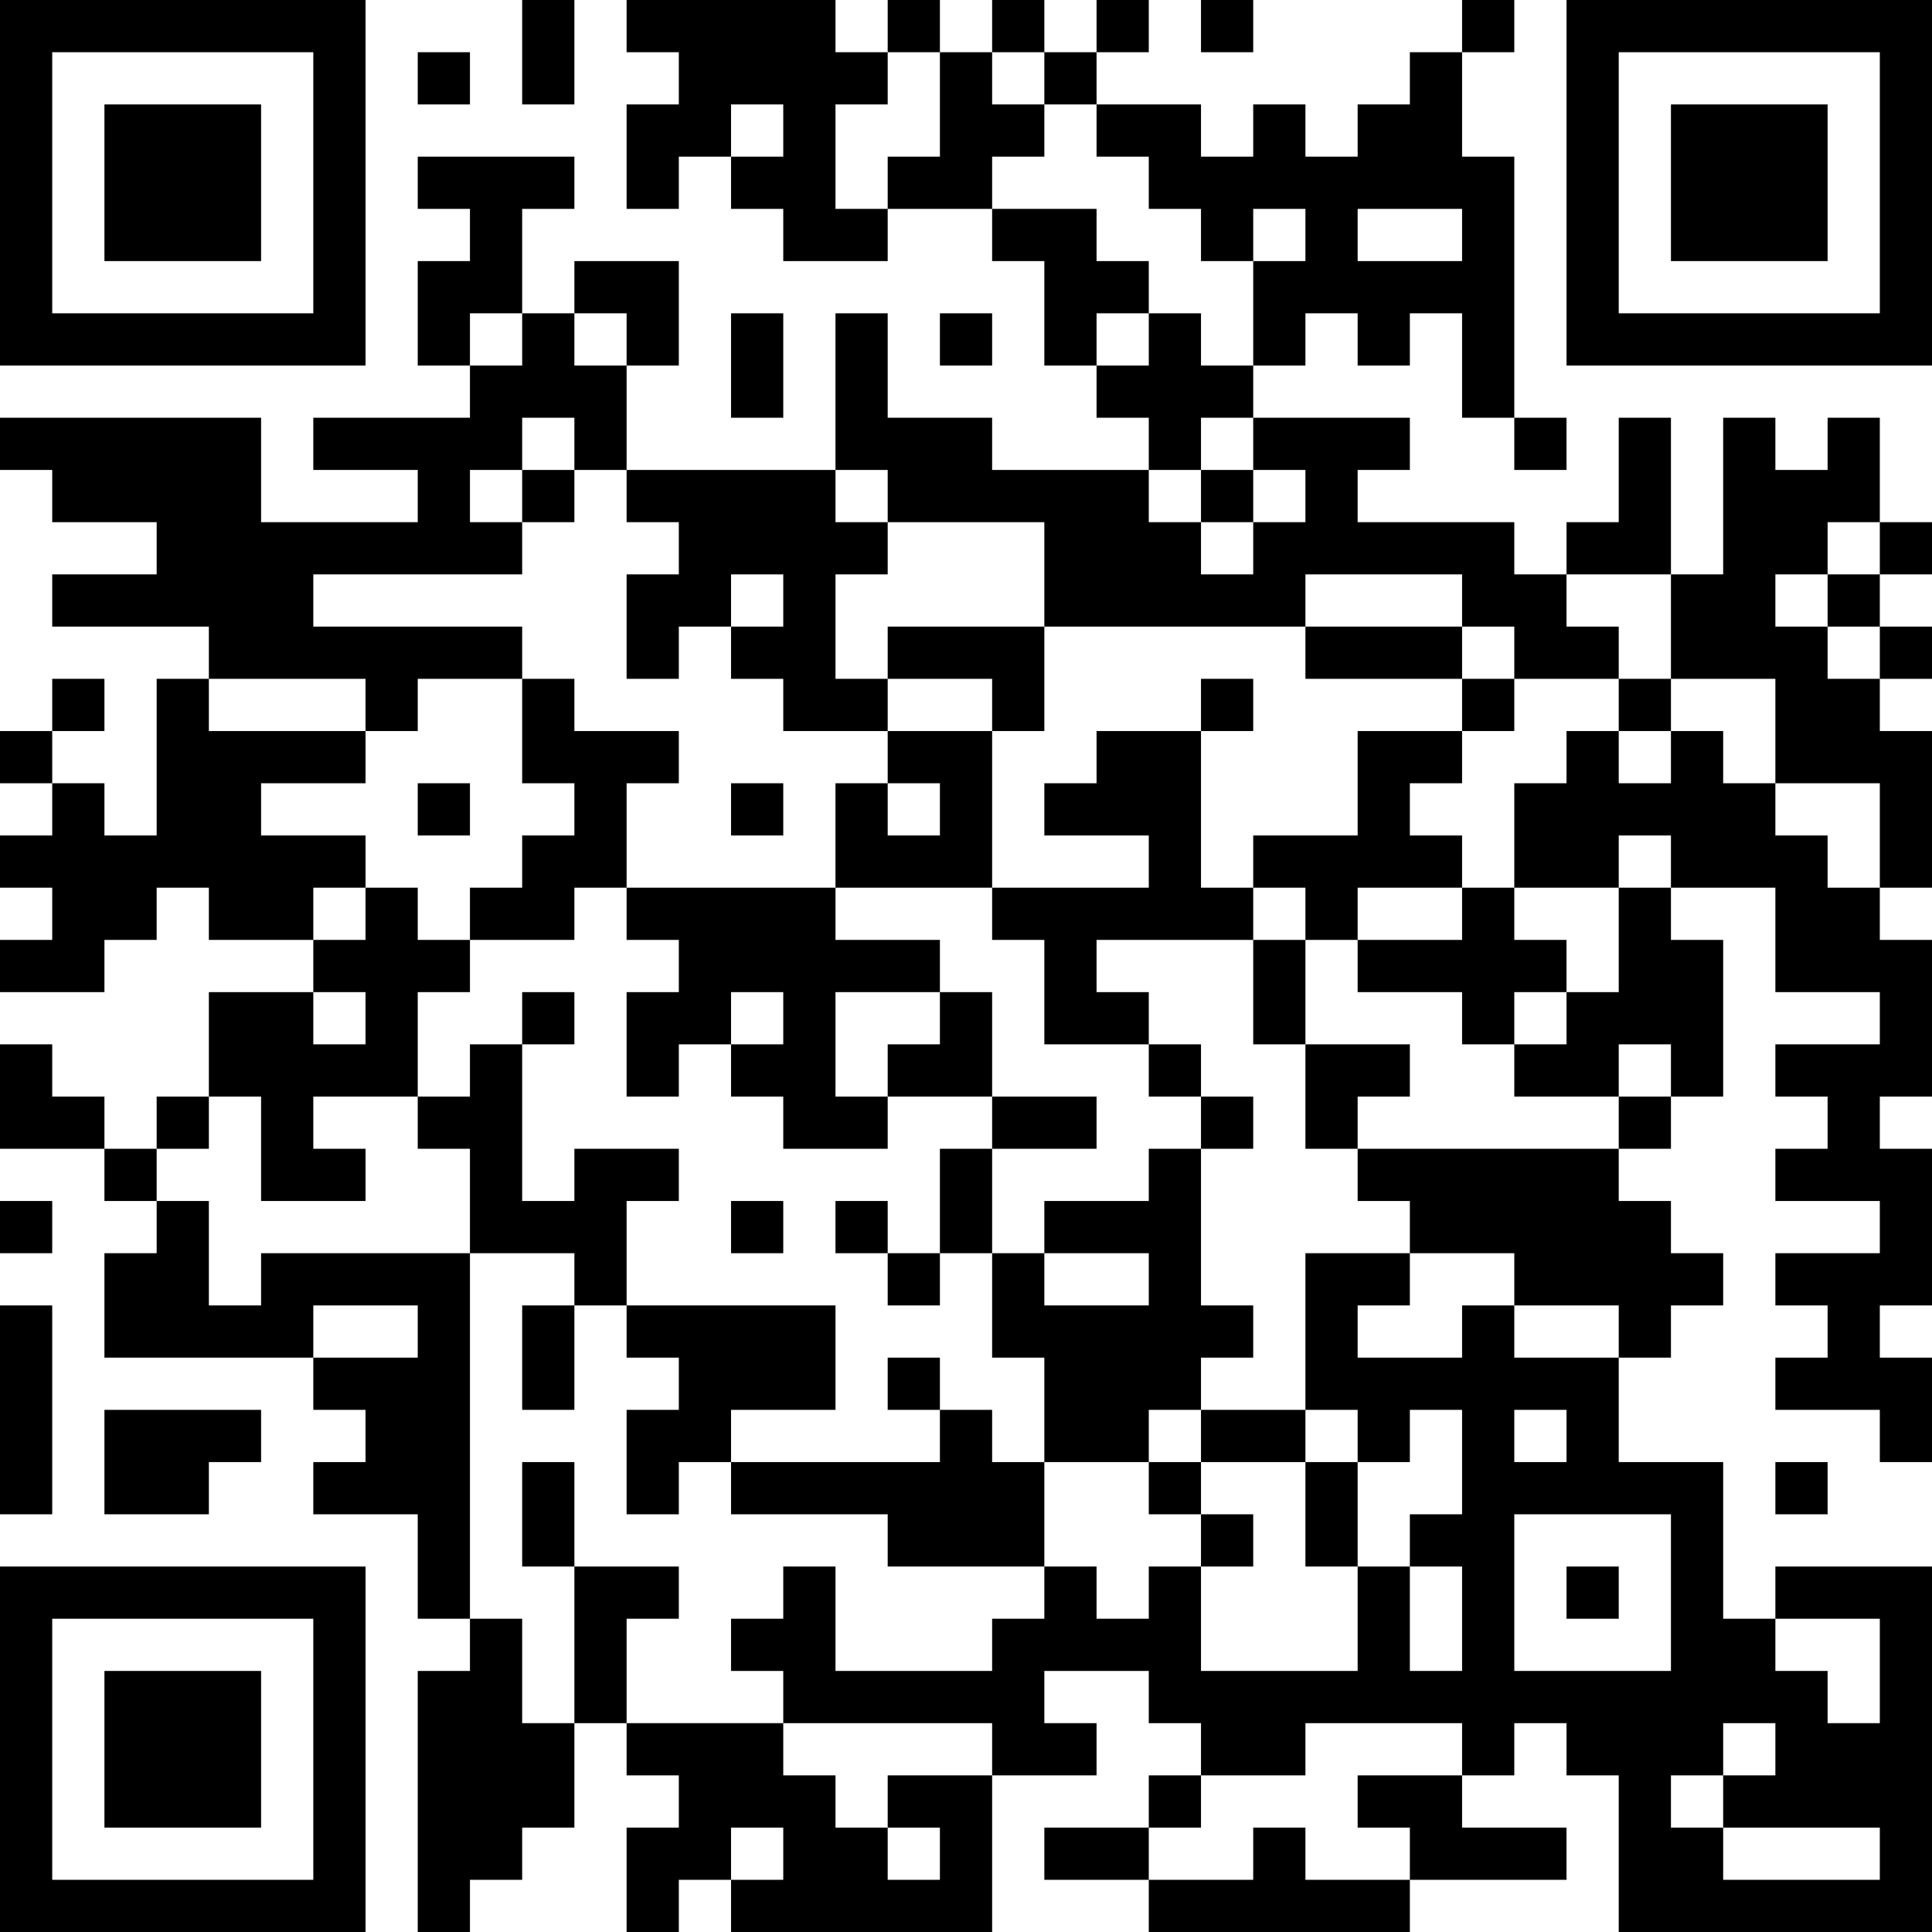 <?xml version="1.0" encoding="UTF-8"?>
<svg xmlns="http://www.w3.org/2000/svg" version="1.1" width="400" height="400" viewBox="0 0 400 400"><rect x="0" y="0" width="400" height="400" fill="#ffffff"/><g transform="scale(10.811)"><g transform="translate(0,0)"><path fill-rule="evenodd" d="M10 0L10 2L11 2L11 0ZM12 0L12 1L13 1L13 2L12 2L12 4L13 4L13 3L14 3L14 4L15 4L15 5L17 5L17 4L19 4L19 5L20 5L20 7L21 7L21 8L22 8L22 9L19 9L19 8L17 8L17 6L16 6L16 9L12 9L12 7L13 7L13 5L11 5L11 6L10 6L10 4L11 4L11 3L8 3L8 4L9 4L9 5L8 5L8 7L9 7L9 8L6 8L6 9L8 9L8 10L5 10L5 8L0 8L0 9L1 9L1 10L3 10L3 11L1 11L1 12L4 12L4 13L3 13L3 16L2 16L2 15L1 15L1 14L2 14L2 13L1 13L1 14L0 14L0 15L1 15L1 16L0 16L0 17L1 17L1 18L0 18L0 19L2 19L2 18L3 18L3 17L4 17L4 18L6 18L6 19L4 19L4 21L3 21L3 22L2 22L2 21L1 21L1 20L0 20L0 22L2 22L2 23L3 23L3 24L2 24L2 26L6 26L6 27L7 27L7 28L6 28L6 29L8 29L8 31L9 31L9 32L8 32L8 37L9 37L9 36L10 36L10 35L11 35L11 33L12 33L12 34L13 34L13 35L12 35L12 37L13 37L13 36L14 36L14 37L19 37L19 34L21 34L21 33L20 33L20 32L22 32L22 33L23 33L23 34L22 34L22 35L20 35L20 36L22 36L22 37L27 37L27 36L30 36L30 35L28 35L28 34L29 34L29 33L30 33L30 34L31 34L31 37L37 37L37 30L34 30L34 31L33 31L33 28L31 28L31 26L32 26L32 25L33 25L33 24L32 24L32 23L31 23L31 22L32 22L32 21L33 21L33 18L32 18L32 17L34 17L34 19L36 19L36 20L34 20L34 21L35 21L35 22L34 22L34 23L36 23L36 24L34 24L34 25L35 25L35 26L34 26L34 27L36 27L36 28L37 28L37 26L36 26L36 25L37 25L37 22L36 22L36 21L37 21L37 18L36 18L36 17L37 17L37 14L36 14L36 13L37 13L37 12L36 12L36 11L37 11L37 10L36 10L36 8L35 8L35 9L34 9L34 8L33 8L33 11L32 11L32 8L31 8L31 10L30 10L30 11L29 11L29 10L26 10L26 9L27 9L27 8L24 8L24 7L25 7L25 6L26 6L26 7L27 7L27 6L28 6L28 8L29 8L29 9L30 9L30 8L29 8L29 3L28 3L28 1L29 1L29 0L28 0L28 1L27 1L27 2L26 2L26 3L25 3L25 2L24 2L24 3L23 3L23 2L21 2L21 1L22 1L22 0L21 0L21 1L20 1L20 0L19 0L19 1L18 1L18 0L17 0L17 1L16 1L16 0ZM23 0L23 1L24 1L24 0ZM8 1L8 2L9 2L9 1ZM17 1L17 2L16 2L16 4L17 4L17 3L18 3L18 1ZM19 1L19 2L20 2L20 3L19 3L19 4L21 4L21 5L22 5L22 6L21 6L21 7L22 7L22 6L23 6L23 7L24 7L24 5L25 5L25 4L24 4L24 5L23 5L23 4L22 4L22 3L21 3L21 2L20 2L20 1ZM14 2L14 3L15 3L15 2ZM26 4L26 5L28 5L28 4ZM9 6L9 7L10 7L10 6ZM11 6L11 7L12 7L12 6ZM14 6L14 8L15 8L15 6ZM18 6L18 7L19 7L19 6ZM10 8L10 9L9 9L9 10L10 10L10 11L6 11L6 12L10 12L10 13L8 13L8 14L7 14L7 13L4 13L4 14L7 14L7 15L5 15L5 16L7 16L7 17L6 17L6 18L7 18L7 17L8 17L8 18L9 18L9 19L8 19L8 21L6 21L6 22L7 22L7 23L5 23L5 21L4 21L4 22L3 22L3 23L4 23L4 25L5 25L5 24L9 24L9 31L10 31L10 33L11 33L11 30L13 30L13 31L12 31L12 33L15 33L15 34L16 34L16 35L17 35L17 36L18 36L18 35L17 35L17 34L19 34L19 33L15 33L15 32L14 32L14 31L15 31L15 30L16 30L16 32L19 32L19 31L20 31L20 30L21 30L21 31L22 31L22 30L23 30L23 32L26 32L26 30L27 30L27 32L28 32L28 30L27 30L27 29L28 29L28 27L27 27L27 28L26 28L26 27L25 27L25 24L27 24L27 25L26 25L26 26L28 26L28 25L29 25L29 26L31 26L31 25L29 25L29 24L27 24L27 23L26 23L26 22L31 22L31 21L32 21L32 20L31 20L31 21L29 21L29 20L30 20L30 19L31 19L31 17L32 17L32 16L31 16L31 17L29 17L29 15L30 15L30 14L31 14L31 15L32 15L32 14L33 14L33 15L34 15L34 16L35 16L35 17L36 17L36 15L34 15L34 13L32 13L32 11L30 11L30 12L31 12L31 13L29 13L29 12L28 12L28 11L25 11L25 12L20 12L20 10L17 10L17 9L16 9L16 10L17 10L17 11L16 11L16 13L17 13L17 14L15 14L15 13L14 13L14 12L15 12L15 11L14 11L14 12L13 12L13 13L12 13L12 11L13 11L13 10L12 10L12 9L11 9L11 8ZM23 8L23 9L22 9L22 10L23 10L23 11L24 11L24 10L25 10L25 9L24 9L24 8ZM10 9L10 10L11 10L11 9ZM23 9L23 10L24 10L24 9ZM35 10L35 11L34 11L34 12L35 12L35 13L36 13L36 12L35 12L35 11L36 11L36 10ZM17 12L17 13L19 13L19 14L17 14L17 15L16 15L16 17L12 17L12 15L13 15L13 14L11 14L11 13L10 13L10 15L11 15L11 16L10 16L10 17L9 17L9 18L11 18L11 17L12 17L12 18L13 18L13 19L12 19L12 21L13 21L13 20L14 20L14 21L15 21L15 22L17 22L17 21L19 21L19 22L18 22L18 24L17 24L17 23L16 23L16 24L17 24L17 25L18 25L18 24L19 24L19 26L20 26L20 28L19 28L19 27L18 27L18 26L17 26L17 27L18 27L18 28L14 28L14 27L16 27L16 25L12 25L12 23L13 23L13 22L11 22L11 23L10 23L10 20L11 20L11 19L10 19L10 20L9 20L9 21L8 21L8 22L9 22L9 24L11 24L11 25L10 25L10 27L11 27L11 25L12 25L12 26L13 26L13 27L12 27L12 29L13 29L13 28L14 28L14 29L17 29L17 30L20 30L20 28L22 28L22 29L23 29L23 30L24 30L24 29L23 29L23 28L25 28L25 30L26 30L26 28L25 28L25 27L23 27L23 26L24 26L24 25L23 25L23 22L24 22L24 21L23 21L23 20L22 20L22 19L21 19L21 18L24 18L24 20L25 20L25 22L26 22L26 21L27 21L27 20L25 20L25 18L26 18L26 19L28 19L28 20L29 20L29 19L30 19L30 18L29 18L29 17L28 17L28 16L27 16L27 15L28 15L28 14L29 14L29 13L28 13L28 12L25 12L25 13L28 13L28 14L26 14L26 16L24 16L24 17L23 17L23 14L24 14L24 13L23 13L23 14L21 14L21 15L20 15L20 16L22 16L22 17L19 17L19 14L20 14L20 12ZM31 13L31 14L32 14L32 13ZM8 15L8 16L9 16L9 15ZM14 15L14 16L15 16L15 15ZM17 15L17 16L18 16L18 15ZM16 17L16 18L18 18L18 19L16 19L16 21L17 21L17 20L18 20L18 19L19 19L19 21L21 21L21 22L19 22L19 24L20 24L20 25L22 25L22 24L20 24L20 23L22 23L22 22L23 22L23 21L22 21L22 20L20 20L20 18L19 18L19 17ZM24 17L24 18L25 18L25 17ZM26 17L26 18L28 18L28 17ZM6 19L6 20L7 20L7 19ZM14 19L14 20L15 20L15 19ZM0 23L0 24L1 24L1 23ZM14 23L14 24L15 24L15 23ZM0 25L0 29L1 29L1 25ZM6 25L6 26L8 26L8 25ZM2 27L2 29L4 29L4 28L5 28L5 27ZM22 27L22 28L23 28L23 27ZM29 27L29 28L30 28L30 27ZM10 28L10 30L11 30L11 28ZM34 28L34 29L35 29L35 28ZM29 29L29 32L32 32L32 29ZM30 30L30 31L31 31L31 30ZM34 31L34 32L35 32L35 33L36 33L36 31ZM25 33L25 34L23 34L23 35L22 35L22 36L24 36L24 35L25 35L25 36L27 36L27 35L26 35L26 34L28 34L28 33ZM33 33L33 34L32 34L32 35L33 35L33 36L36 36L36 35L33 35L33 34L34 34L34 33ZM14 35L14 36L15 36L15 35ZM0 0L0 7L7 7L7 0ZM1 1L1 6L6 6L6 1ZM2 2L2 5L5 5L5 2ZM30 0L30 7L37 7L37 0ZM31 1L31 6L36 6L36 1ZM32 2L32 5L35 5L35 2ZM0 30L0 37L7 37L7 30ZM1 31L1 36L6 36L6 31ZM2 32L2 35L5 35L5 32Z" fill="#000000"/></g></g></svg>
